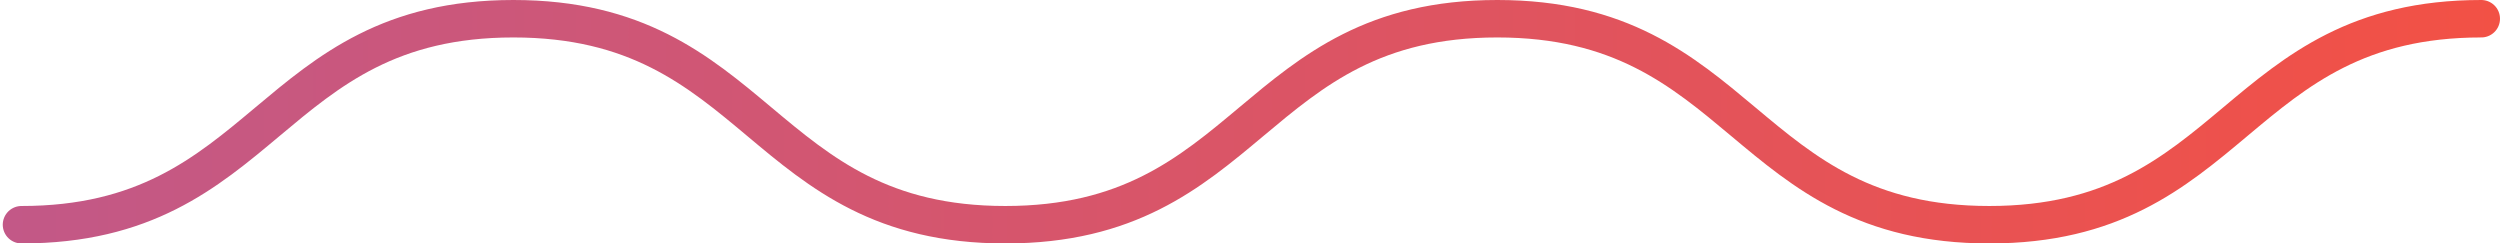 <?xml version="1.0" standalone="no"?>
<svg width="267" height="26" viewBox="0 0 267 26" fill="none" xmlns="http://www.w3.org/2000/svg">
<path d="M2.294 24C28.568 24 28.561 2 54.828 2C81.095 2 81.102 24 107.369 24C133.636 24 133.643 2 159.911 2C186.178 2 186.185 24 212.459 24C238.733 24 238.726 2 265 2" stroke="url(#paint0_linear_2_598)" stroke-width="4" stroke-miterlimit="10" stroke-linecap="round"/>
<defs>
<linearGradient id="paint0_linear_2_598" x1="-1165" y1="13" x2="344" y2="13" gradientUnits="userSpaceOnUse">
<stop stop-color="#FED000"/>
<stop offset="0.254" stop-color="#15CEAB"/>
<stop offset="0.649" stop-color="#A15EB5"/>
<stop offset="0.984" stop-color="#FC4F38"/>
</linearGradient>
</defs>
</svg>

